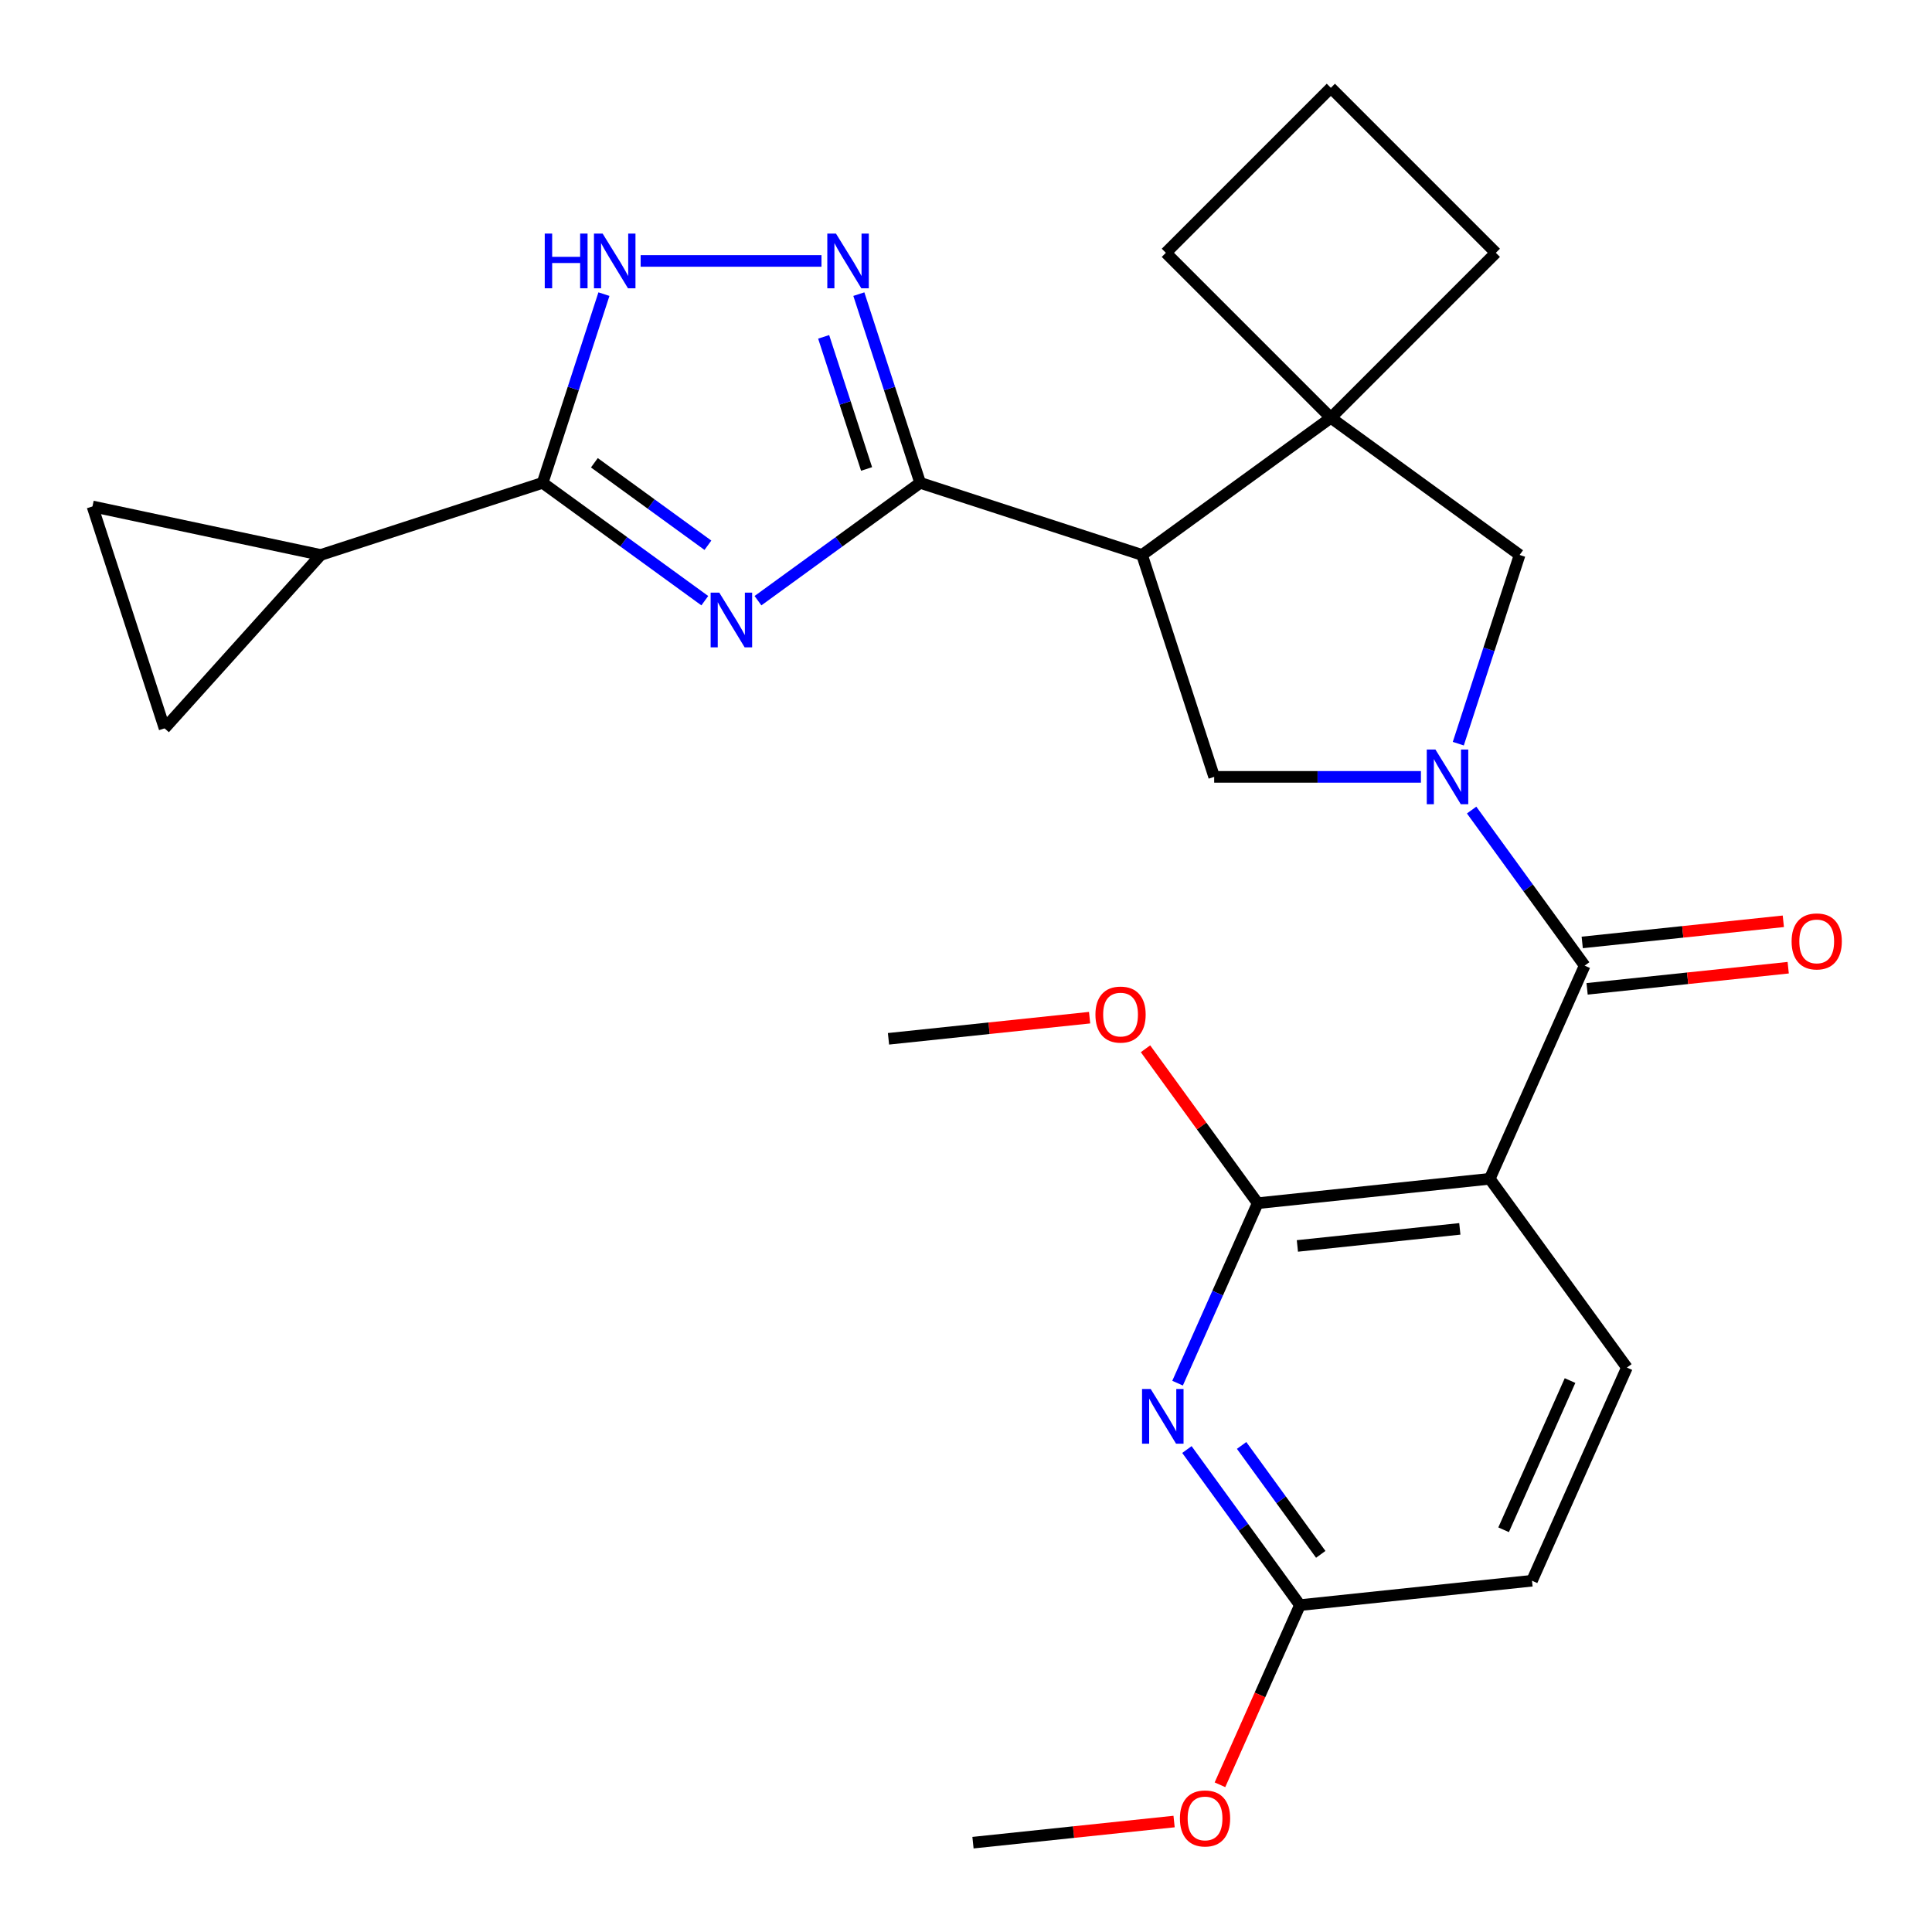 <?xml version='1.0' encoding='iso-8859-1'?>
<svg version='1.1' baseProfile='full'
              xmlns='http://www.w3.org/2000/svg'
                      xmlns:rdkit='http://www.rdkit.org/xml'
                      xmlns:xlink='http://www.w3.org/1999/xlink'
                  xml:space='preserve'
width='1000px' height='1000px' viewBox='0 0 1000 1000'>
<!-- END OF HEADER -->
<rect style='opacity:1.0;fill:#FFFFFF;stroke:none' width='1000' height='1000' x='0' y='0'> </rect>
<path class='bond-1' d='M 392.325,310.913 L 434.299,280.417' style='fill:none;fill-rule:evenodd;stroke:#0000FF;stroke-width:6px;stroke-linecap:butt;stroke-linejoin:miter;stroke-opacity:1' />
<path class='bond-1' d='M 434.299,280.417 L 476.273,249.921' style='fill:none;fill-rule:evenodd;stroke:#000000;stroke-width:6px;stroke-linecap:butt;stroke-linejoin:miter;stroke-opacity:1' />
<path class='bond-5' d='M 364.807,310.913 L 322.832,280.417' style='fill:none;fill-rule:evenodd;stroke:#0000FF;stroke-width:6px;stroke-linecap:butt;stroke-linejoin:miter;stroke-opacity:1' />
<path class='bond-5' d='M 322.832,280.417 L 280.858,249.921' style='fill:none;fill-rule:evenodd;stroke:#000000;stroke-width:6px;stroke-linecap:butt;stroke-linejoin:miter;stroke-opacity:1' />
<path class='bond-5' d='M 366.412,282.223 L 337.03,260.876' style='fill:none;fill-rule:evenodd;stroke:#0000FF;stroke-width:6px;stroke-linecap:butt;stroke-linejoin:miter;stroke-opacity:1' />
<path class='bond-5' d='M 337.03,260.876 L 307.648,239.529' style='fill:none;fill-rule:evenodd;stroke:#000000;stroke-width:6px;stroke-linecap:butt;stroke-linejoin:miter;stroke-opacity:1' />
<path class='bond-0' d='M 735.47,402.104 L 681.963,402.104' style='fill:none;fill-rule:evenodd;stroke:#0000FF;stroke-width:6px;stroke-linecap:butt;stroke-linejoin:miter;stroke-opacity:1' />
<path class='bond-0' d='M 681.963,402.104 L 628.456,402.104' style='fill:none;fill-rule:evenodd;stroke:#000000;stroke-width:6px;stroke-linecap:butt;stroke-linejoin:miter;stroke-opacity:1' />
<path class='bond-3' d='M 761.711,419.284 L 790.965,459.548' style='fill:none;fill-rule:evenodd;stroke:#0000FF;stroke-width:6px;stroke-linecap:butt;stroke-linejoin:miter;stroke-opacity:1' />
<path class='bond-3' d='M 790.965,459.548 L 820.218,499.812' style='fill:none;fill-rule:evenodd;stroke:#000000;stroke-width:6px;stroke-linecap:butt;stroke-linejoin:miter;stroke-opacity:1' />
<path class='bond-29' d='M 754.811,384.925 L 770.681,336.084' style='fill:none;fill-rule:evenodd;stroke:#0000FF;stroke-width:6px;stroke-linecap:butt;stroke-linejoin:miter;stroke-opacity:1' />
<path class='bond-29' d='M 770.681,336.084 L 786.55,287.242' style='fill:none;fill-rule:evenodd;stroke:#000000;stroke-width:6px;stroke-linecap:butt;stroke-linejoin:miter;stroke-opacity:1' />
<path class='bond-2' d='M 476.273,249.921 L 591.135,287.242' style='fill:none;fill-rule:evenodd;stroke:#000000;stroke-width:6px;stroke-linecap:butt;stroke-linejoin:miter;stroke-opacity:1' />
<path class='bond-6' d='M 476.273,249.921 L 460.404,201.08' style='fill:none;fill-rule:evenodd;stroke:#000000;stroke-width:6px;stroke-linecap:butt;stroke-linejoin:miter;stroke-opacity:1' />
<path class='bond-6' d='M 460.404,201.08 L 444.534,152.239' style='fill:none;fill-rule:evenodd;stroke:#0000FF;stroke-width:6px;stroke-linecap:butt;stroke-linejoin:miter;stroke-opacity:1' />
<path class='bond-6' d='M 448.54,242.733 L 437.431,208.544' style='fill:none;fill-rule:evenodd;stroke:#000000;stroke-width:6px;stroke-linecap:butt;stroke-linejoin:miter;stroke-opacity:1' />
<path class='bond-6' d='M 437.431,208.544 L 426.323,174.355' style='fill:none;fill-rule:evenodd;stroke:#0000FF;stroke-width:6px;stroke-linecap:butt;stroke-linejoin:miter;stroke-opacity:1' />
<path class='bond-10' d='M 591.135,287.242 L 628.456,402.104' style='fill:none;fill-rule:evenodd;stroke:#000000;stroke-width:6px;stroke-linecap:butt;stroke-linejoin:miter;stroke-opacity:1' />
<path class='bond-11' d='M 591.135,287.242 L 688.843,216.254' style='fill:none;fill-rule:evenodd;stroke:#000000;stroke-width:6px;stroke-linecap:butt;stroke-linejoin:miter;stroke-opacity:1' />
<path class='bond-4' d='M 820.218,499.812 L 771.095,610.144' style='fill:none;fill-rule:evenodd;stroke:#000000;stroke-width:6px;stroke-linecap:butt;stroke-linejoin:miter;stroke-opacity:1' />
<path class='bond-18' d='M 821.481,511.823 L 873.527,506.353' style='fill:none;fill-rule:evenodd;stroke:#000000;stroke-width:6px;stroke-linecap:butt;stroke-linejoin:miter;stroke-opacity:1' />
<path class='bond-18' d='M 873.527,506.353 L 925.573,500.882' style='fill:none;fill-rule:evenodd;stroke:#FF0000;stroke-width:6px;stroke-linecap:butt;stroke-linejoin:miter;stroke-opacity:1' />
<path class='bond-18' d='M 818.956,487.801 L 871.002,482.33' style='fill:none;fill-rule:evenodd;stroke:#000000;stroke-width:6px;stroke-linecap:butt;stroke-linejoin:miter;stroke-opacity:1' />
<path class='bond-18' d='M 871.002,482.33 L 923.048,476.86' style='fill:none;fill-rule:evenodd;stroke:#FF0000;stroke-width:6px;stroke-linecap:butt;stroke-linejoin:miter;stroke-opacity:1' />
<path class='bond-7' d='M 771.095,610.144 L 650.984,622.768' style='fill:none;fill-rule:evenodd;stroke:#000000;stroke-width:6px;stroke-linecap:butt;stroke-linejoin:miter;stroke-opacity:1' />
<path class='bond-7' d='M 755.603,636.06 L 671.525,644.896' style='fill:none;fill-rule:evenodd;stroke:#000000;stroke-width:6px;stroke-linecap:butt;stroke-linejoin:miter;stroke-opacity:1' />
<path class='bond-16' d='M 771.095,610.144 L 842.084,707.851' style='fill:none;fill-rule:evenodd;stroke:#000000;stroke-width:6px;stroke-linecap:butt;stroke-linejoin:miter;stroke-opacity:1' />
<path class='bond-9' d='M 280.858,249.921 L 296.728,201.08' style='fill:none;fill-rule:evenodd;stroke:#000000;stroke-width:6px;stroke-linecap:butt;stroke-linejoin:miter;stroke-opacity:1' />
<path class='bond-9' d='M 296.728,201.08 L 312.597,152.239' style='fill:none;fill-rule:evenodd;stroke:#0000FF;stroke-width:6px;stroke-linecap:butt;stroke-linejoin:miter;stroke-opacity:1' />
<path class='bond-12' d='M 280.858,249.921 L 165.996,287.242' style='fill:none;fill-rule:evenodd;stroke:#000000;stroke-width:6px;stroke-linecap:butt;stroke-linejoin:miter;stroke-opacity:1' />
<path class='bond-27' d='M 425.193,135.059 L 331.595,135.059' style='fill:none;fill-rule:evenodd;stroke:#0000FF;stroke-width:6px;stroke-linecap:butt;stroke-linejoin:miter;stroke-opacity:1' />
<path class='bond-8' d='M 650.984,622.768 L 630.247,669.344' style='fill:none;fill-rule:evenodd;stroke:#000000;stroke-width:6px;stroke-linecap:butt;stroke-linejoin:miter;stroke-opacity:1' />
<path class='bond-8' d='M 630.247,669.344 L 609.51,715.92' style='fill:none;fill-rule:evenodd;stroke:#0000FF;stroke-width:6px;stroke-linecap:butt;stroke-linejoin:miter;stroke-opacity:1' />
<path class='bond-20' d='M 650.984,622.768 L 621.948,582.804' style='fill:none;fill-rule:evenodd;stroke:#000000;stroke-width:6px;stroke-linecap:butt;stroke-linejoin:miter;stroke-opacity:1' />
<path class='bond-20' d='M 621.948,582.804 L 592.913,542.84' style='fill:none;fill-rule:evenodd;stroke:#FF0000;stroke-width:6px;stroke-linecap:butt;stroke-linejoin:miter;stroke-opacity:1' />
<path class='bond-31' d='M 614.342,750.279 L 643.596,790.543' style='fill:none;fill-rule:evenodd;stroke:#0000FF;stroke-width:6px;stroke-linecap:butt;stroke-linejoin:miter;stroke-opacity:1' />
<path class='bond-31' d='M 643.596,790.543 L 672.85,830.807' style='fill:none;fill-rule:evenodd;stroke:#000000;stroke-width:6px;stroke-linecap:butt;stroke-linejoin:miter;stroke-opacity:1' />
<path class='bond-31' d='M 642.66,748.16 L 663.138,776.345' style='fill:none;fill-rule:evenodd;stroke:#0000FF;stroke-width:6px;stroke-linecap:butt;stroke-linejoin:miter;stroke-opacity:1' />
<path class='bond-31' d='M 663.138,776.345 L 683.615,804.53' style='fill:none;fill-rule:evenodd;stroke:#000000;stroke-width:6px;stroke-linecap:butt;stroke-linejoin:miter;stroke-opacity:1' />
<path class='bond-13' d='M 688.843,216.254 L 786.55,287.242' style='fill:none;fill-rule:evenodd;stroke:#000000;stroke-width:6px;stroke-linecap:butt;stroke-linejoin:miter;stroke-opacity:1' />
<path class='bond-21' d='M 688.843,216.254 L 774.242,130.854' style='fill:none;fill-rule:evenodd;stroke:#000000;stroke-width:6px;stroke-linecap:butt;stroke-linejoin:miter;stroke-opacity:1' />
<path class='bond-22' d='M 688.843,216.254 L 603.443,130.854' style='fill:none;fill-rule:evenodd;stroke:#000000;stroke-width:6px;stroke-linecap:butt;stroke-linejoin:miter;stroke-opacity:1' />
<path class='bond-14' d='M 165.996,287.242 L 85.183,376.994' style='fill:none;fill-rule:evenodd;stroke:#000000;stroke-width:6px;stroke-linecap:butt;stroke-linejoin:miter;stroke-opacity:1' />
<path class='bond-15' d='M 165.996,287.242 L 47.862,262.132' style='fill:none;fill-rule:evenodd;stroke:#000000;stroke-width:6px;stroke-linecap:butt;stroke-linejoin:miter;stroke-opacity:1' />
<path class='bond-28' d='M 85.183,376.994 L 47.862,262.132' style='fill:none;fill-rule:evenodd;stroke:#000000;stroke-width:6px;stroke-linecap:butt;stroke-linejoin:miter;stroke-opacity:1' />
<path class='bond-19' d='M 842.084,707.851 L 792.961,818.183' style='fill:none;fill-rule:evenodd;stroke:#000000;stroke-width:6px;stroke-linecap:butt;stroke-linejoin:miter;stroke-opacity:1' />
<path class='bond-19' d='M 812.649,714.576 L 778.263,791.809' style='fill:none;fill-rule:evenodd;stroke:#000000;stroke-width:6px;stroke-linecap:butt;stroke-linejoin:miter;stroke-opacity:1' />
<path class='bond-17' d='M 672.85,830.807 L 792.961,818.183' style='fill:none;fill-rule:evenodd;stroke:#000000;stroke-width:6px;stroke-linecap:butt;stroke-linejoin:miter;stroke-opacity:1' />
<path class='bond-23' d='M 672.85,830.807 L 652.148,877.303' style='fill:none;fill-rule:evenodd;stroke:#000000;stroke-width:6px;stroke-linecap:butt;stroke-linejoin:miter;stroke-opacity:1' />
<path class='bond-23' d='M 652.148,877.303 L 631.447,923.799' style='fill:none;fill-rule:evenodd;stroke:#FF0000;stroke-width:6px;stroke-linecap:butt;stroke-linejoin:miter;stroke-opacity:1' />
<path class='bond-25' d='M 563.976,526.744 L 511.93,532.214' style='fill:none;fill-rule:evenodd;stroke:#FF0000;stroke-width:6px;stroke-linecap:butt;stroke-linejoin:miter;stroke-opacity:1' />
<path class='bond-25' d='M 511.93,532.214 L 459.884,537.685' style='fill:none;fill-rule:evenodd;stroke:#000000;stroke-width:6px;stroke-linecap:butt;stroke-linejoin:miter;stroke-opacity:1' />
<path class='bond-30' d='M 774.242,130.854 L 688.843,45.455' style='fill:none;fill-rule:evenodd;stroke:#000000;stroke-width:6px;stroke-linecap:butt;stroke-linejoin:miter;stroke-opacity:1' />
<path class='bond-24' d='M 603.443,130.854 L 688.843,45.455' style='fill:none;fill-rule:evenodd;stroke:#000000;stroke-width:6px;stroke-linecap:butt;stroke-linejoin:miter;stroke-opacity:1' />
<path class='bond-26' d='M 607.707,942.823 L 555.661,948.293' style='fill:none;fill-rule:evenodd;stroke:#FF0000;stroke-width:6px;stroke-linecap:butt;stroke-linejoin:miter;stroke-opacity:1' />
<path class='bond-26' d='M 555.661,948.293 L 503.615,953.763' style='fill:none;fill-rule:evenodd;stroke:#000000;stroke-width:6px;stroke-linecap:butt;stroke-linejoin:miter;stroke-opacity:1' />
<path  class='atom-0' d='M 372.306 306.75
L 381.586 321.75
Q 382.506 323.23, 383.986 325.91
Q 385.466 328.59, 385.546 328.75
L 385.546 306.75
L 389.306 306.75
L 389.306 335.07
L 385.426 335.07
L 375.466 318.67
Q 374.306 316.75, 373.066 314.55
Q 371.866 312.35, 371.506 311.67
L 371.506 335.07
L 367.826 335.07
L 367.826 306.75
L 372.306 306.75
' fill='#0000FF'/>
<path  class='atom-1' d='M 742.97 387.944
L 752.25 402.944
Q 753.17 404.424, 754.65 407.104
Q 756.13 409.784, 756.21 409.944
L 756.21 387.944
L 759.97 387.944
L 759.97 416.264
L 756.09 416.264
L 746.13 399.864
Q 744.97 397.944, 743.73 395.744
Q 742.53 393.544, 742.17 392.864
L 742.17 416.264
L 738.49 416.264
L 738.49 387.944
L 742.97 387.944
' fill='#0000FF'/>
<path  class='atom-7' d='M 432.692 120.899
L 441.972 135.899
Q 442.892 137.379, 444.372 140.059
Q 445.852 142.739, 445.932 142.899
L 445.932 120.899
L 449.692 120.899
L 449.692 149.219
L 445.812 149.219
L 435.852 132.819
Q 434.692 130.899, 433.452 128.699
Q 432.252 126.499, 431.892 125.819
L 431.892 149.219
L 428.212 149.219
L 428.212 120.899
L 432.692 120.899
' fill='#0000FF'/>
<path  class='atom-9' d='M 595.601 718.94
L 604.881 733.94
Q 605.801 735.42, 607.281 738.1
Q 608.761 740.78, 608.841 740.94
L 608.841 718.94
L 612.601 718.94
L 612.601 747.26
L 608.721 747.26
L 598.761 730.86
Q 597.601 728.94, 596.361 726.74
Q 595.161 724.54, 594.801 723.86
L 594.801 747.26
L 591.121 747.26
L 591.121 718.94
L 595.601 718.94
' fill='#0000FF'/>
<path  class='atom-10' d='M 281.959 120.899
L 285.799 120.899
L 285.799 132.939
L 300.279 132.939
L 300.279 120.899
L 304.119 120.899
L 304.119 149.219
L 300.279 149.219
L 300.279 136.139
L 285.799 136.139
L 285.799 149.219
L 281.959 149.219
L 281.959 120.899
' fill='#0000FF'/>
<path  class='atom-10' d='M 311.919 120.899
L 321.199 135.899
Q 322.119 137.379, 323.599 140.059
Q 325.079 142.739, 325.159 142.899
L 325.159 120.899
L 328.919 120.899
L 328.919 149.219
L 325.039 149.219
L 315.079 132.819
Q 313.919 130.899, 312.679 128.699
Q 311.479 126.499, 311.119 125.819
L 311.119 149.219
L 307.439 149.219
L 307.439 120.899
L 311.919 120.899
' fill='#0000FF'/>
<path  class='atom-19' d='M 927.33 487.268
Q 927.33 480.468, 930.69 476.668
Q 934.05 472.868, 940.33 472.868
Q 946.61 472.868, 949.97 476.668
Q 953.33 480.468, 953.33 487.268
Q 953.33 494.148, 949.93 498.068
Q 946.53 501.948, 940.33 501.948
Q 934.09 501.948, 930.69 498.068
Q 927.33 494.188, 927.33 487.268
M 940.33 498.748
Q 944.65 498.748, 946.97 495.868
Q 949.33 492.948, 949.33 487.268
Q 949.33 481.708, 946.97 478.908
Q 944.65 476.068, 940.33 476.068
Q 936.01 476.068, 933.65 478.868
Q 931.33 481.668, 931.33 487.268
Q 931.33 492.988, 933.65 495.868
Q 936.01 498.748, 940.33 498.748
' fill='#FF0000'/>
<path  class='atom-21' d='M 566.995 525.14
Q 566.995 518.34, 570.355 514.54
Q 573.715 510.74, 579.995 510.74
Q 586.275 510.74, 589.635 514.54
Q 592.995 518.34, 592.995 525.14
Q 592.995 532.02, 589.595 535.94
Q 586.195 539.82, 579.995 539.82
Q 573.755 539.82, 570.355 535.94
Q 566.995 532.06, 566.995 525.14
M 579.995 536.62
Q 584.315 536.62, 586.635 533.74
Q 588.995 530.82, 588.995 525.14
Q 588.995 519.58, 586.635 516.78
Q 584.315 513.94, 579.995 513.94
Q 575.675 513.94, 573.315 516.74
Q 570.995 519.54, 570.995 525.14
Q 570.995 530.86, 573.315 533.74
Q 575.675 536.62, 579.995 536.62
' fill='#FF0000'/>
<path  class='atom-24' d='M 610.727 941.219
Q 610.727 934.419, 614.087 930.619
Q 617.447 926.819, 623.727 926.819
Q 630.007 926.819, 633.367 930.619
Q 636.727 934.419, 636.727 941.219
Q 636.727 948.099, 633.327 952.019
Q 629.927 955.899, 623.727 955.899
Q 617.487 955.899, 614.087 952.019
Q 610.727 948.139, 610.727 941.219
M 623.727 952.699
Q 628.047 952.699, 630.367 949.819
Q 632.727 946.899, 632.727 941.219
Q 632.727 935.659, 630.367 932.859
Q 628.047 930.019, 623.727 930.019
Q 619.407 930.019, 617.047 932.819
Q 614.727 935.619, 614.727 941.219
Q 614.727 946.939, 617.047 949.819
Q 619.407 952.699, 623.727 952.699
' fill='#FF0000'/>
</svg>
